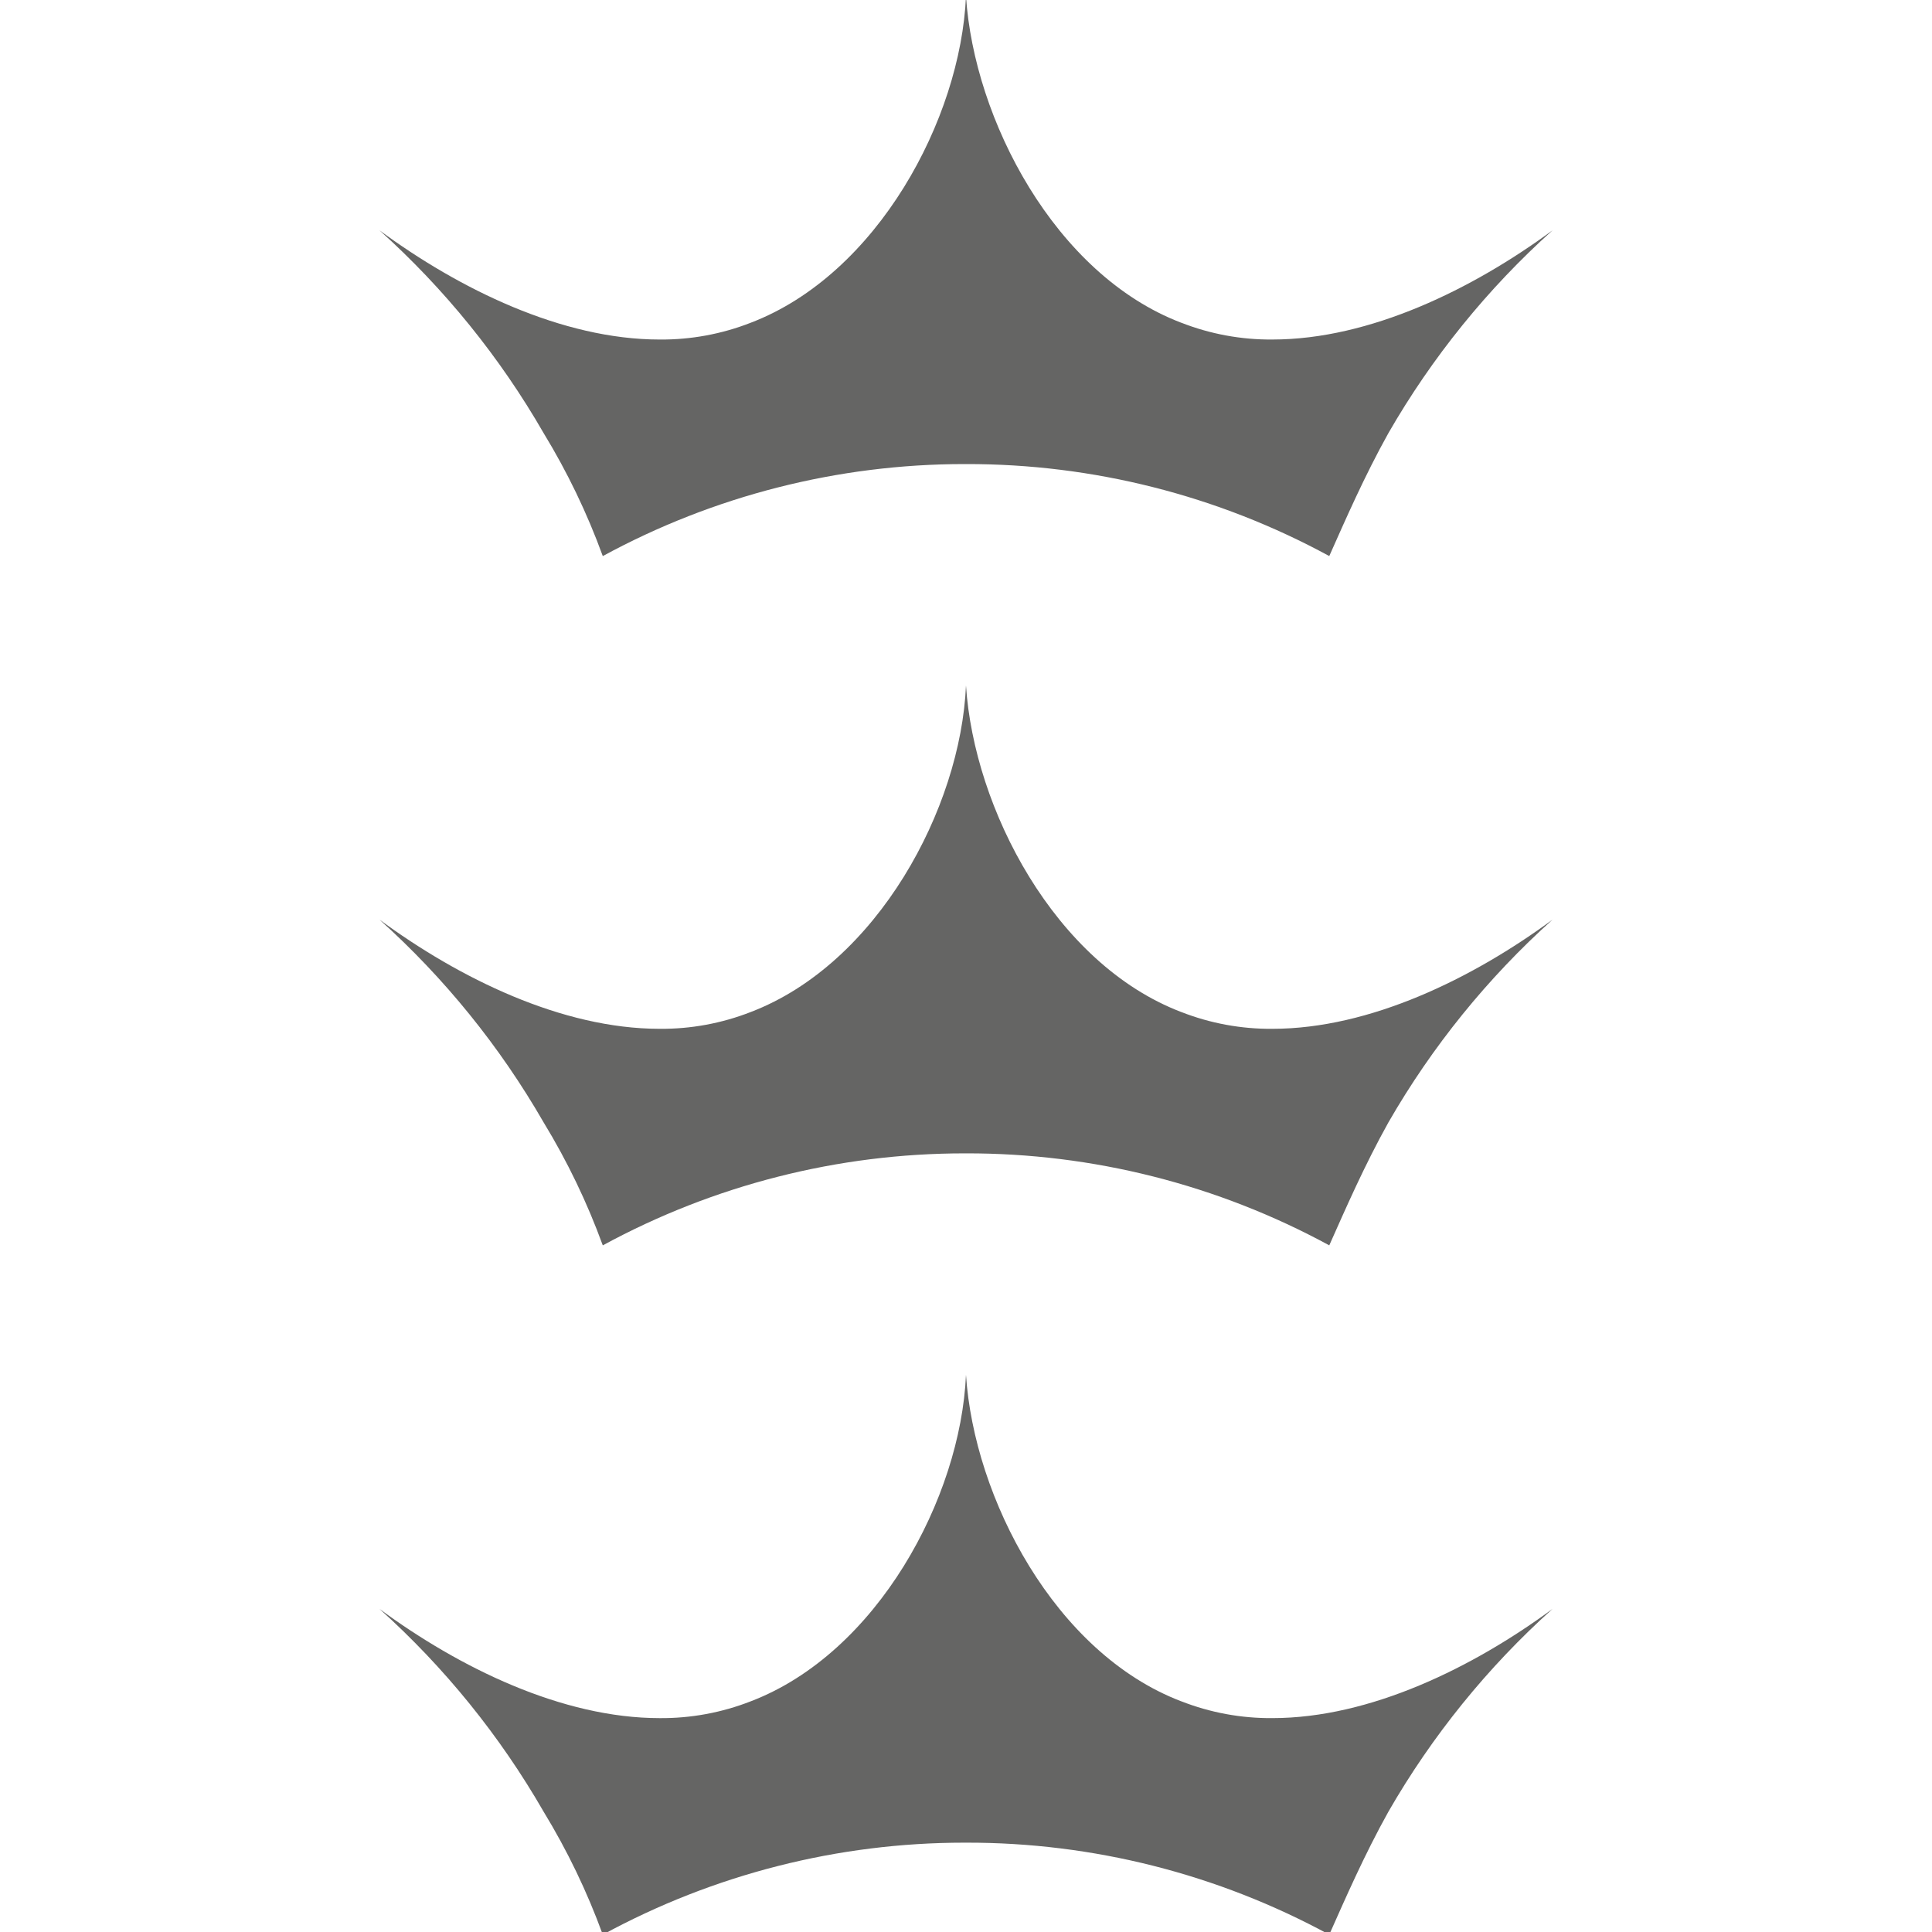 <svg xmlns="http://www.w3.org/2000/svg" version="1.1" xmlns:xlink="http://www.w3.org/1999/xlink" width="141.732" height="141.732"><svg id="SvgjsSvg1017" data-name="Ebene 1" xmlns="http://www.w3.org/2000/svg" viewBox="0 0 141.732 141.732">
  <defs>
    <style>
      .cls-1 {
        fill: #656564;
      }
    </style>
  </defs>
  <g id="SvgjsG1016" data-name="Gruppe 163429">
    <path id="SvgjsPath1015" data-name="Pfad 2766" class="cls-1" d="M86.656,23.676c-9.277-3.54-15.198-14.924-15.791-23.951-.395,9.027-6.515,20.408-15.791,23.951-2.128.833-4.395,1.251-6.68,1.232-7.177,0-14.721-3.716-20.556-8.013,4.774,4.289,8.837,9.308,12.038,14.87,1.743,2.858,3.199,5.883,4.344,9.029,8.141-4.429,17.262-6.75,26.53-6.75h.115c9.309-.019,18.473,2.301,26.65,6.749,1.185-2.656,2.566-5.842,4.344-9.029,3.201-5.562,7.264-10.582,12.038-14.87-5.837,4.297-13.382,8.013-20.556,8.013-2.285.019-4.553-.399-6.68-1.232"></path>
  </g>
  <g id="SvgjsG1014" data-name="Gruppe 163430">
    <path id="SvgjsPath1013" data-name="Pfad 2767" class="cls-1" d="M86.656,74.242c-9.277-3.54-15.198-14.924-15.791-23.95-.395,9.026-6.515,20.408-15.791,23.95-2.128.833-4.395,1.251-6.68,1.232-7.178,0-14.721-3.716-20.556-8.012,4.774,4.289,8.837,9.308,12.038,14.87,1.743,2.858,3.198,5.882,4.344,9.028,8.142-4.428,17.262-6.748,26.53-6.749h.11c9.31-.02,18.476,2.301,26.655,6.749,1.185-2.656,2.566-5.841,4.344-9.028,3.201-5.562,7.264-10.581,12.038-14.87-5.837,4.296-13.382,8.012-20.556,8.012-2.285.019-4.553-.399-6.68-1.232"></path>
  </g>
  <g id="SvgjsG1012" data-name="Gruppe 163431">
    <path id="SvgjsPath1011" data-name="Pfad 2768" class="cls-1" d="M86.656,124.809c-9.277-3.54-15.198-14.924-15.791-23.95-.395,9.026-6.515,20.408-15.791,23.95-2.128.833-4.396,1.252-6.681,1.233-7.177,0-14.721-3.717-20.555-8.013,4.774,4.289,8.837,9.308,12.038,14.87,1.743,2.858,3.199,5.882,4.344,9.028,8.141-4.429,17.261-6.749,26.529-6.749h.115c9.309-.019,18.473,2.301,26.65,6.748,1.185-2.656,2.566-5.841,4.344-9.028,3.201-5.562,7.264-10.582,12.038-14.87-5.836,4.297-13.377,8.013-20.555,8.013-2.285.019-4.553-.4-6.681-1.233"></path>
  </g>
</svg><style>@media (prefers-color-scheme: light) { :root { filter: none; } }
@media (prefers-color-scheme: dark) { :root { filter: none; } }
</style></svg>